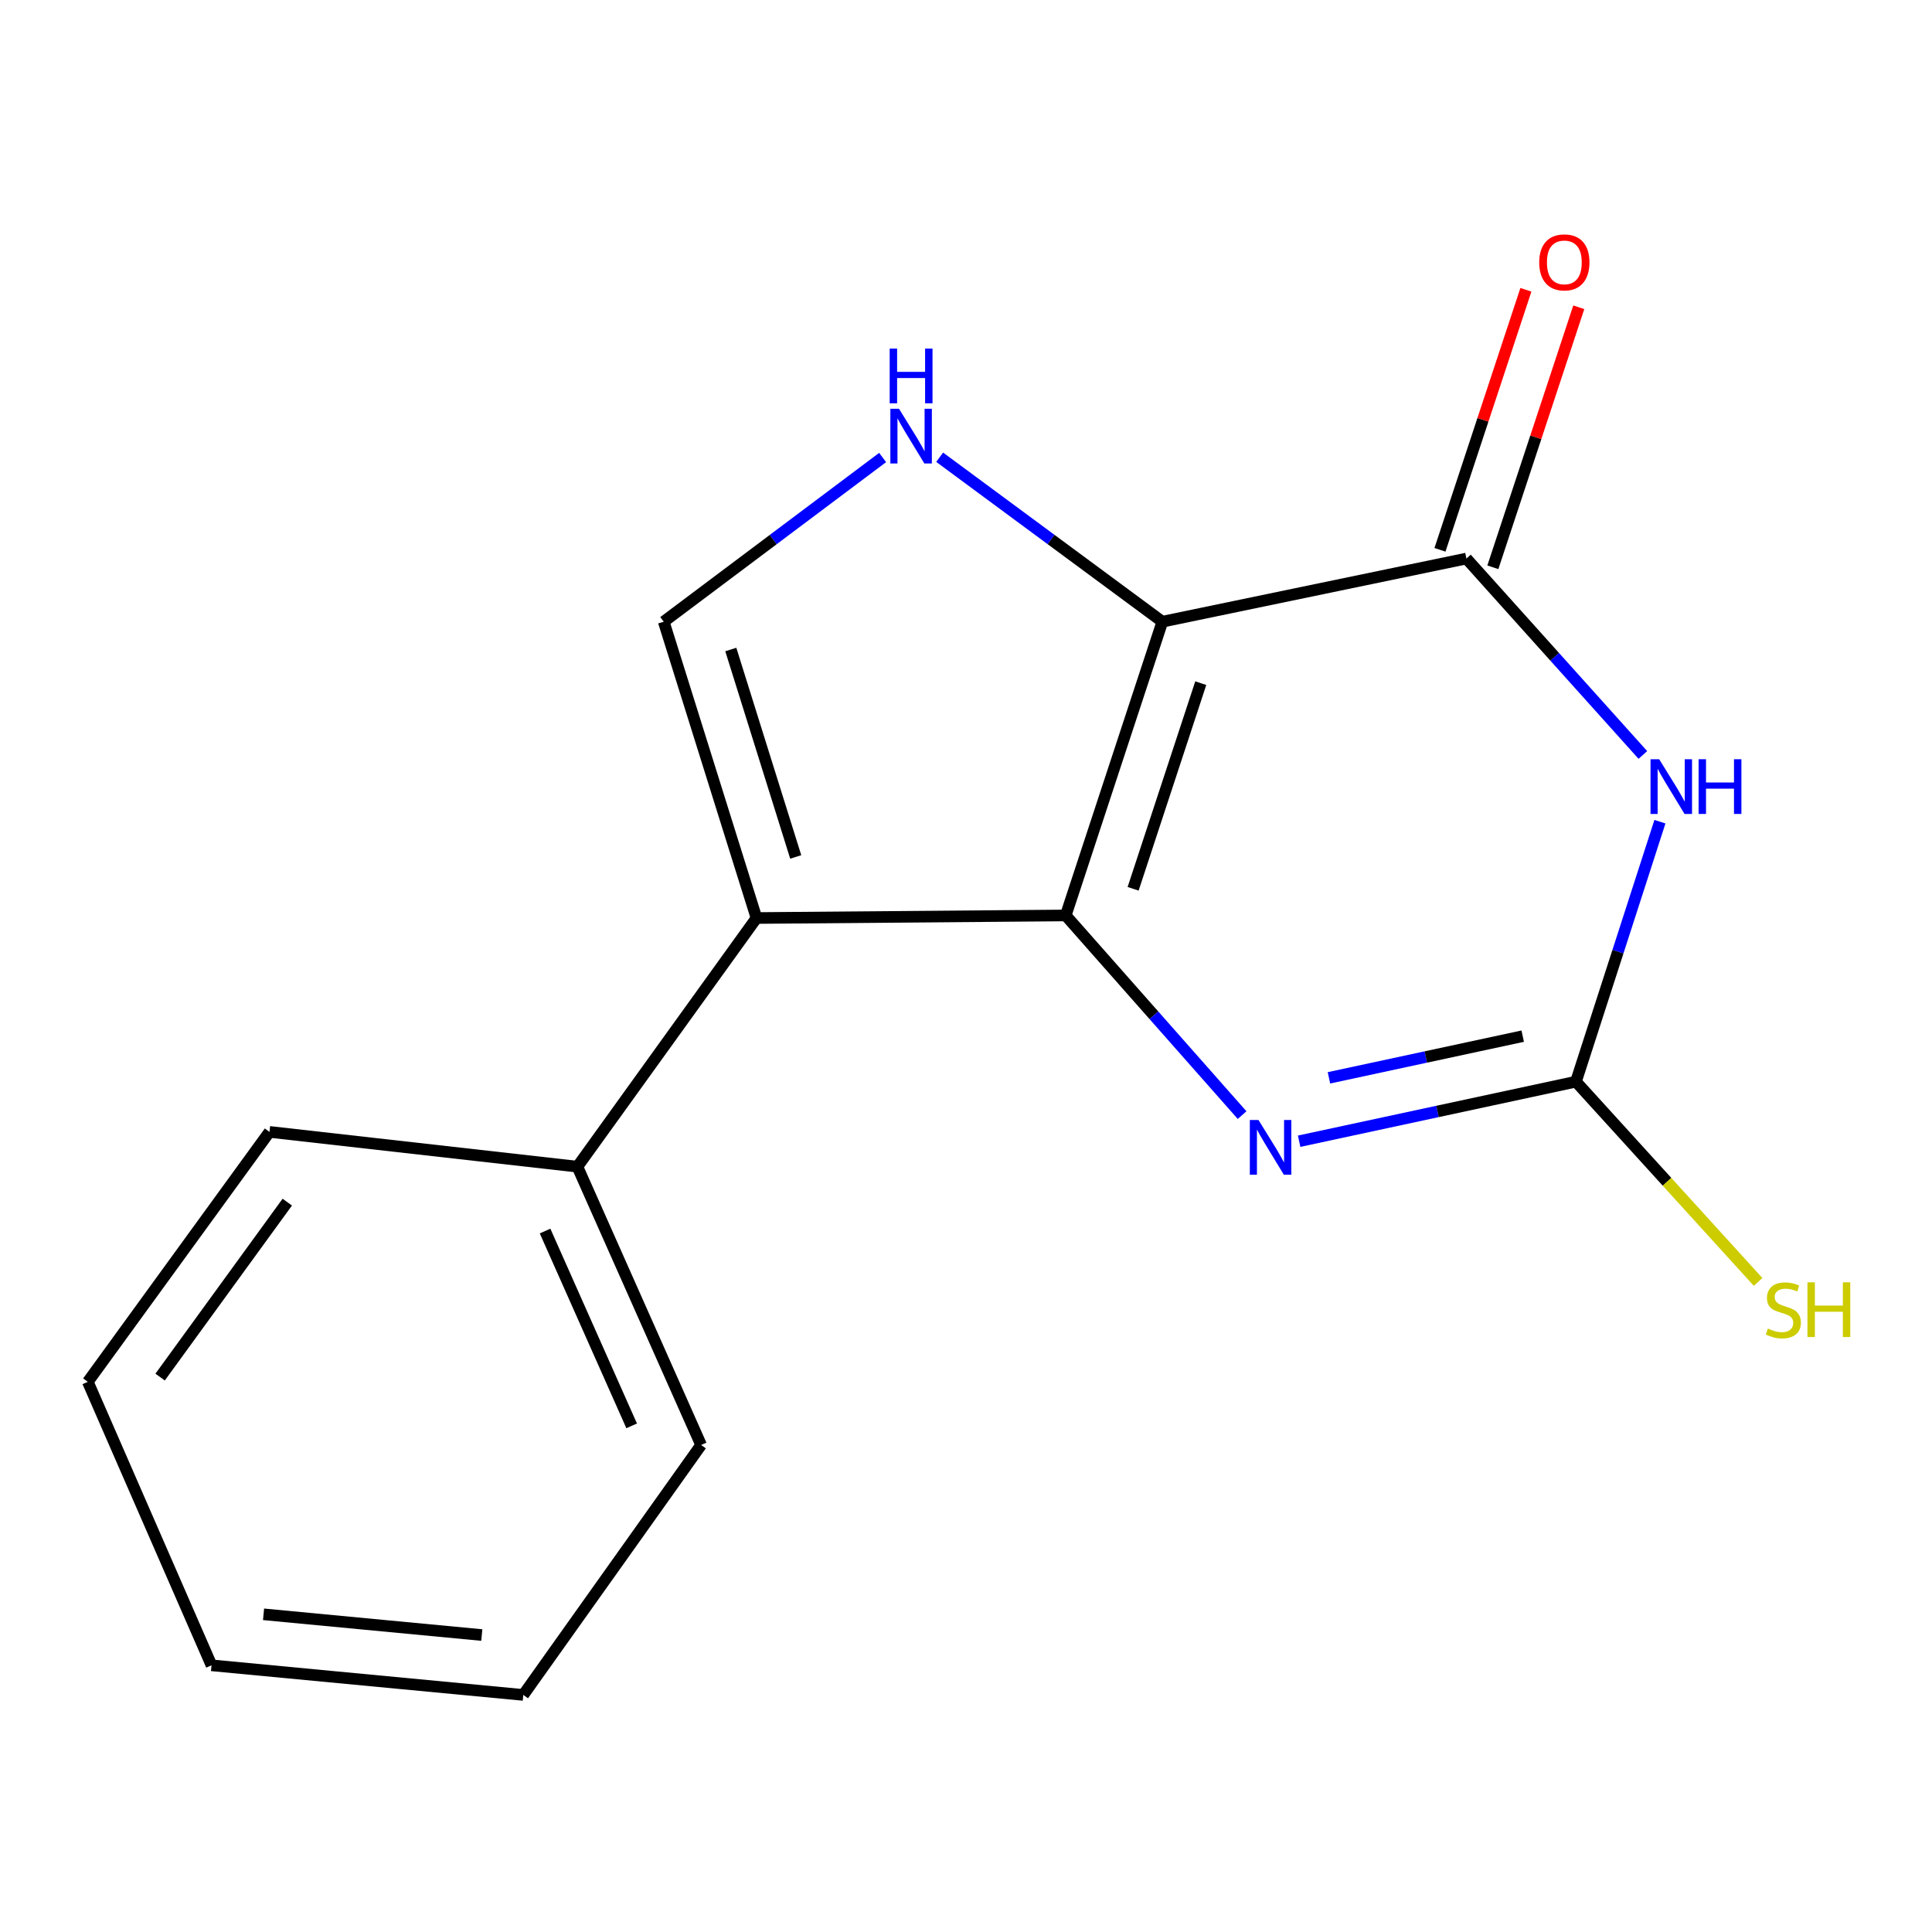 <?xml version='1.0' encoding='iso-8859-1'?>
<svg version='1.1' baseProfile='full'
              xmlns='http://www.w3.org/2000/svg'
                      xmlns:rdkit='http://www.rdkit.org/xml'
                      xmlns:xlink='http://www.w3.org/1999/xlink'
                  xml:space='preserve'
width='1000px' height='1000px' viewBox='0 0 1000 1000'>
<!-- END OF HEADER -->
<rect style='opacity:1.0;fill:#FFFFFF;stroke:none' width='1000' height='1000' x='0' y='0'> </rect>
<path class='bond-0' d='M 551.615,473.838 L 601.631,321.789' style='fill:none;fill-rule:evenodd;stroke:#000000;stroke-width:6px;stroke-linecap:butt;stroke-linejoin:miter;stroke-opacity:1' />
<path class='bond-0' d='M 586.501,460.038 L 621.512,353.604' style='fill:none;fill-rule:evenodd;stroke:#000000;stroke-width:6px;stroke-linecap:butt;stroke-linejoin:miter;stroke-opacity:1' />
<path class='bond-1' d='M 551.615,473.838 L 391.559,475.167' style='fill:none;fill-rule:evenodd;stroke:#000000;stroke-width:6px;stroke-linecap:butt;stroke-linejoin:miter;stroke-opacity:1' />
<path class='bond-4' d='M 551.615,473.838 L 597.261,525.51' style='fill:none;fill-rule:evenodd;stroke:#000000;stroke-width:6px;stroke-linecap:butt;stroke-linejoin:miter;stroke-opacity:1' />
<path class='bond-4' d='M 597.261,525.51 L 642.908,577.181' style='fill:none;fill-rule:evenodd;stroke:#0000FF;stroke-width:6px;stroke-linecap:butt;stroke-linejoin:miter;stroke-opacity:1' />
<path class='bond-3' d='M 601.631,321.789 L 759.012,289.102' style='fill:none;fill-rule:evenodd;stroke:#000000;stroke-width:6px;stroke-linecap:butt;stroke-linejoin:miter;stroke-opacity:1' />
<path class='bond-5' d='M 601.631,321.789 L 544,279.226' style='fill:none;fill-rule:evenodd;stroke:#000000;stroke-width:6px;stroke-linecap:butt;stroke-linejoin:miter;stroke-opacity:1' />
<path class='bond-5' d='M 544,279.226 L 486.369,236.663' style='fill:none;fill-rule:evenodd;stroke:#0000FF;stroke-width:6px;stroke-linecap:butt;stroke-linejoin:miter;stroke-opacity:1' />
<path class='bond-7' d='M 391.559,475.167 L 343.546,321.789' style='fill:none;fill-rule:evenodd;stroke:#000000;stroke-width:6px;stroke-linecap:butt;stroke-linejoin:miter;stroke-opacity:1' />
<path class='bond-7' d='M 411.868,443.548 L 378.259,336.184' style='fill:none;fill-rule:evenodd;stroke:#000000;stroke-width:6px;stroke-linecap:butt;stroke-linejoin:miter;stroke-opacity:1' />
<path class='bond-8' d='M 391.559,475.167 L 298.863,603.865' style='fill:none;fill-rule:evenodd;stroke:#000000;stroke-width:6px;stroke-linecap:butt;stroke-linejoin:miter;stroke-opacity:1' />
<path class='bond-2' d='M 859.178,425.307 L 837.442,492.589' style='fill:none;fill-rule:evenodd;stroke:#0000FF;stroke-width:6px;stroke-linecap:butt;stroke-linejoin:miter;stroke-opacity:1' />
<path class='bond-2' d='M 837.442,492.589 L 815.706,559.871' style='fill:none;fill-rule:evenodd;stroke:#000000;stroke-width:6px;stroke-linecap:butt;stroke-linejoin:miter;stroke-opacity:1' />
<path class='bond-17' d='M 850.342,390.764 L 804.677,339.933' style='fill:none;fill-rule:evenodd;stroke:#0000FF;stroke-width:6px;stroke-linecap:butt;stroke-linejoin:miter;stroke-opacity:1' />
<path class='bond-17' d='M 804.677,339.933 L 759.012,289.102' style='fill:none;fill-rule:evenodd;stroke:#000000;stroke-width:6px;stroke-linecap:butt;stroke-linejoin:miter;stroke-opacity:1' />
<path class='bond-9' d='M 772.698,293.625 L 794.936,226.336' style='fill:none;fill-rule:evenodd;stroke:#000000;stroke-width:6px;stroke-linecap:butt;stroke-linejoin:miter;stroke-opacity:1' />
<path class='bond-9' d='M 794.936,226.336 L 817.173,159.046' style='fill:none;fill-rule:evenodd;stroke:#FF0000;stroke-width:6px;stroke-linecap:butt;stroke-linejoin:miter;stroke-opacity:1' />
<path class='bond-9' d='M 745.326,284.58 L 767.564,217.29' style='fill:none;fill-rule:evenodd;stroke:#000000;stroke-width:6px;stroke-linecap:butt;stroke-linejoin:miter;stroke-opacity:1' />
<path class='bond-9' d='M 767.564,217.29 L 789.802,150' style='fill:none;fill-rule:evenodd;stroke:#FF0000;stroke-width:6px;stroke-linecap:butt;stroke-linejoin:miter;stroke-opacity:1' />
<path class='bond-6' d='M 672.434,590.692 L 744.07,575.282' style='fill:none;fill-rule:evenodd;stroke:#0000FF;stroke-width:6px;stroke-linecap:butt;stroke-linejoin:miter;stroke-opacity:1' />
<path class='bond-6' d='M 744.07,575.282 L 815.706,559.871' style='fill:none;fill-rule:evenodd;stroke:#000000;stroke-width:6px;stroke-linecap:butt;stroke-linejoin:miter;stroke-opacity:1' />
<path class='bond-6' d='M 687.862,557.886 L 738.007,547.099' style='fill:none;fill-rule:evenodd;stroke:#0000FF;stroke-width:6px;stroke-linecap:butt;stroke-linejoin:miter;stroke-opacity:1' />
<path class='bond-6' d='M 738.007,547.099 L 788.152,536.312' style='fill:none;fill-rule:evenodd;stroke:#000000;stroke-width:6px;stroke-linecap:butt;stroke-linejoin:miter;stroke-opacity:1' />
<path class='bond-16' d='M 456.846,236.804 L 400.196,279.297' style='fill:none;fill-rule:evenodd;stroke:#0000FF;stroke-width:6px;stroke-linecap:butt;stroke-linejoin:miter;stroke-opacity:1' />
<path class='bond-16' d='M 400.196,279.297 L 343.546,321.789' style='fill:none;fill-rule:evenodd;stroke:#000000;stroke-width:6px;stroke-linecap:butt;stroke-linejoin:miter;stroke-opacity:1' />
<path class='bond-10' d='M 815.706,559.871 L 862.847,611.696' style='fill:none;fill-rule:evenodd;stroke:#000000;stroke-width:6px;stroke-linecap:butt;stroke-linejoin:miter;stroke-opacity:1' />
<path class='bond-10' d='M 862.847,611.696 L 909.987,663.521' style='fill:none;fill-rule:evenodd;stroke:#CCCC00;stroke-width:6px;stroke-linecap:butt;stroke-linejoin:miter;stroke-opacity:1' />
<path class='bond-11' d='M 298.863,603.865 L 362.892,747.922' style='fill:none;fill-rule:evenodd;stroke:#000000;stroke-width:6px;stroke-linecap:butt;stroke-linejoin:miter;stroke-opacity:1' />
<path class='bond-11' d='M 282.125,637.182 L 326.945,738.022' style='fill:none;fill-rule:evenodd;stroke:#000000;stroke-width:6px;stroke-linecap:butt;stroke-linejoin:miter;stroke-opacity:1' />
<path class='bond-12' d='M 298.863,603.865 L 139.48,585.864' style='fill:none;fill-rule:evenodd;stroke:#000000;stroke-width:6px;stroke-linecap:butt;stroke-linejoin:miter;stroke-opacity:1' />
<path class='bond-14' d='M 362.892,747.922 L 270.853,877.293' style='fill:none;fill-rule:evenodd;stroke:#000000;stroke-width:6px;stroke-linecap:butt;stroke-linejoin:miter;stroke-opacity:1' />
<path class='bond-13' d='M 139.48,585.864 L 45.455,715.235' style='fill:none;fill-rule:evenodd;stroke:#000000;stroke-width:6px;stroke-linecap:butt;stroke-linejoin:miter;stroke-opacity:1' />
<path class='bond-13' d='M 148.695,622.218 L 82.877,712.777' style='fill:none;fill-rule:evenodd;stroke:#000000;stroke-width:6px;stroke-linecap:butt;stroke-linejoin:miter;stroke-opacity:1' />
<path class='bond-15' d='M 45.455,715.235 L 109.483,861.966' style='fill:none;fill-rule:evenodd;stroke:#000000;stroke-width:6px;stroke-linecap:butt;stroke-linejoin:miter;stroke-opacity:1' />
<path class='bond-18' d='M 270.853,877.293 L 109.483,861.966' style='fill:none;fill-rule:evenodd;stroke:#000000;stroke-width:6px;stroke-linecap:butt;stroke-linejoin:miter;stroke-opacity:1' />
<path class='bond-18' d='M 249.373,846.296 L 136.414,835.567' style='fill:none;fill-rule:evenodd;stroke:#000000;stroke-width:6px;stroke-linecap:butt;stroke-linejoin:miter;stroke-opacity:1' />
<path  class='atom-3' d='M 858.789 392.974
L 868.069 407.974
Q 868.989 409.454, 870.469 412.134
Q 871.949 414.814, 872.029 414.974
L 872.029 392.974
L 875.789 392.974
L 875.789 421.294
L 871.909 421.294
L 861.949 404.894
Q 860.789 402.974, 859.549 400.774
Q 858.349 398.574, 857.989 397.894
L 857.989 421.294
L 854.309 421.294
L 854.309 392.974
L 858.789 392.974
' fill='#0000FF'/>
<path  class='atom-3' d='M 879.189 392.974
L 883.029 392.974
L 883.029 405.014
L 897.509 405.014
L 897.509 392.974
L 901.349 392.974
L 901.349 421.294
L 897.509 421.294
L 897.509 408.214
L 883.029 408.214
L 883.029 421.294
L 879.189 421.294
L 879.189 392.974
' fill='#0000FF'/>
<path  class='atom-5' d='M 651.392 579.712
L 660.672 594.712
Q 661.592 596.192, 663.072 598.872
Q 664.552 601.552, 664.632 601.712
L 664.632 579.712
L 668.392 579.712
L 668.392 608.032
L 664.512 608.032
L 654.552 591.632
Q 653.392 589.712, 652.152 587.512
Q 650.952 585.312, 650.592 584.632
L 650.592 608.032
L 646.912 608.032
L 646.912 579.712
L 651.392 579.712
' fill='#0000FF'/>
<path  class='atom-6' d='M 465.327 211.586
L 474.607 226.586
Q 475.527 228.066, 477.007 230.746
Q 478.487 233.426, 478.567 233.586
L 478.567 211.586
L 482.327 211.586
L 482.327 239.906
L 478.447 239.906
L 468.487 223.506
Q 467.327 221.586, 466.087 219.386
Q 464.887 217.186, 464.527 216.506
L 464.527 239.906
L 460.847 239.906
L 460.847 211.586
L 465.327 211.586
' fill='#0000FF'/>
<path  class='atom-6' d='M 460.507 180.434
L 464.347 180.434
L 464.347 192.474
L 478.827 192.474
L 478.827 180.434
L 482.667 180.434
L 482.667 208.754
L 478.827 208.754
L 478.827 195.674
L 464.347 195.674
L 464.347 208.754
L 460.507 208.754
L 460.507 180.434
' fill='#0000FF'/>
<path  class='atom-10' d='M 796.7 135.805
Q 796.7 129.005, 800.06 125.205
Q 803.42 121.405, 809.7 121.405
Q 815.98 121.405, 819.34 125.205
Q 822.7 129.005, 822.7 135.805
Q 822.7 142.685, 819.3 146.605
Q 815.9 150.485, 809.7 150.485
Q 803.46 150.485, 800.06 146.605
Q 796.7 142.725, 796.7 135.805
M 809.7 147.285
Q 814.02 147.285, 816.34 144.405
Q 818.7 141.485, 818.7 135.805
Q 818.7 130.245, 816.34 127.445
Q 814.02 124.605, 809.7 124.605
Q 805.38 124.605, 803.02 127.405
Q 800.7 130.205, 800.7 135.805
Q 800.7 141.525, 803.02 144.405
Q 805.38 147.285, 809.7 147.285
' fill='#FF0000'/>
<path  class='atom-11' d='M 915.056 687.648
Q 915.376 687.768, 916.696 688.328
Q 918.016 688.888, 919.456 689.248
Q 920.936 689.568, 922.376 689.568
Q 925.056 689.568, 926.616 688.288
Q 928.176 686.968, 928.176 684.688
Q 928.176 683.128, 927.376 682.168
Q 926.616 681.208, 925.416 680.688
Q 924.216 680.168, 922.216 679.568
Q 919.696 678.808, 918.176 678.088
Q 916.696 677.368, 915.616 675.848
Q 914.576 674.328, 914.576 671.768
Q 914.576 668.208, 916.976 666.008
Q 919.416 663.808, 924.216 663.808
Q 927.496 663.808, 931.216 665.368
L 930.296 668.448
Q 926.896 667.048, 924.336 667.048
Q 921.576 667.048, 920.056 668.208
Q 918.536 669.328, 918.576 671.288
Q 918.576 672.808, 919.336 673.728
Q 920.136 674.648, 921.256 675.168
Q 922.416 675.688, 924.336 676.288
Q 926.896 677.088, 928.416 677.888
Q 929.936 678.688, 931.016 680.328
Q 932.136 681.928, 932.136 684.688
Q 932.136 688.608, 929.496 690.728
Q 926.896 692.808, 922.536 692.808
Q 920.016 692.808, 918.096 692.248
Q 916.216 691.728, 913.976 690.808
L 915.056 687.648
' fill='#CCCC00'/>
<path  class='atom-11' d='M 935.536 663.728
L 939.376 663.728
L 939.376 675.768
L 953.856 675.768
L 953.856 663.728
L 957.696 663.728
L 957.696 692.048
L 953.856 692.048
L 953.856 678.968
L 939.376 678.968
L 939.376 692.048
L 935.536 692.048
L 935.536 663.728
' fill='#CCCC00'/>
</svg>
